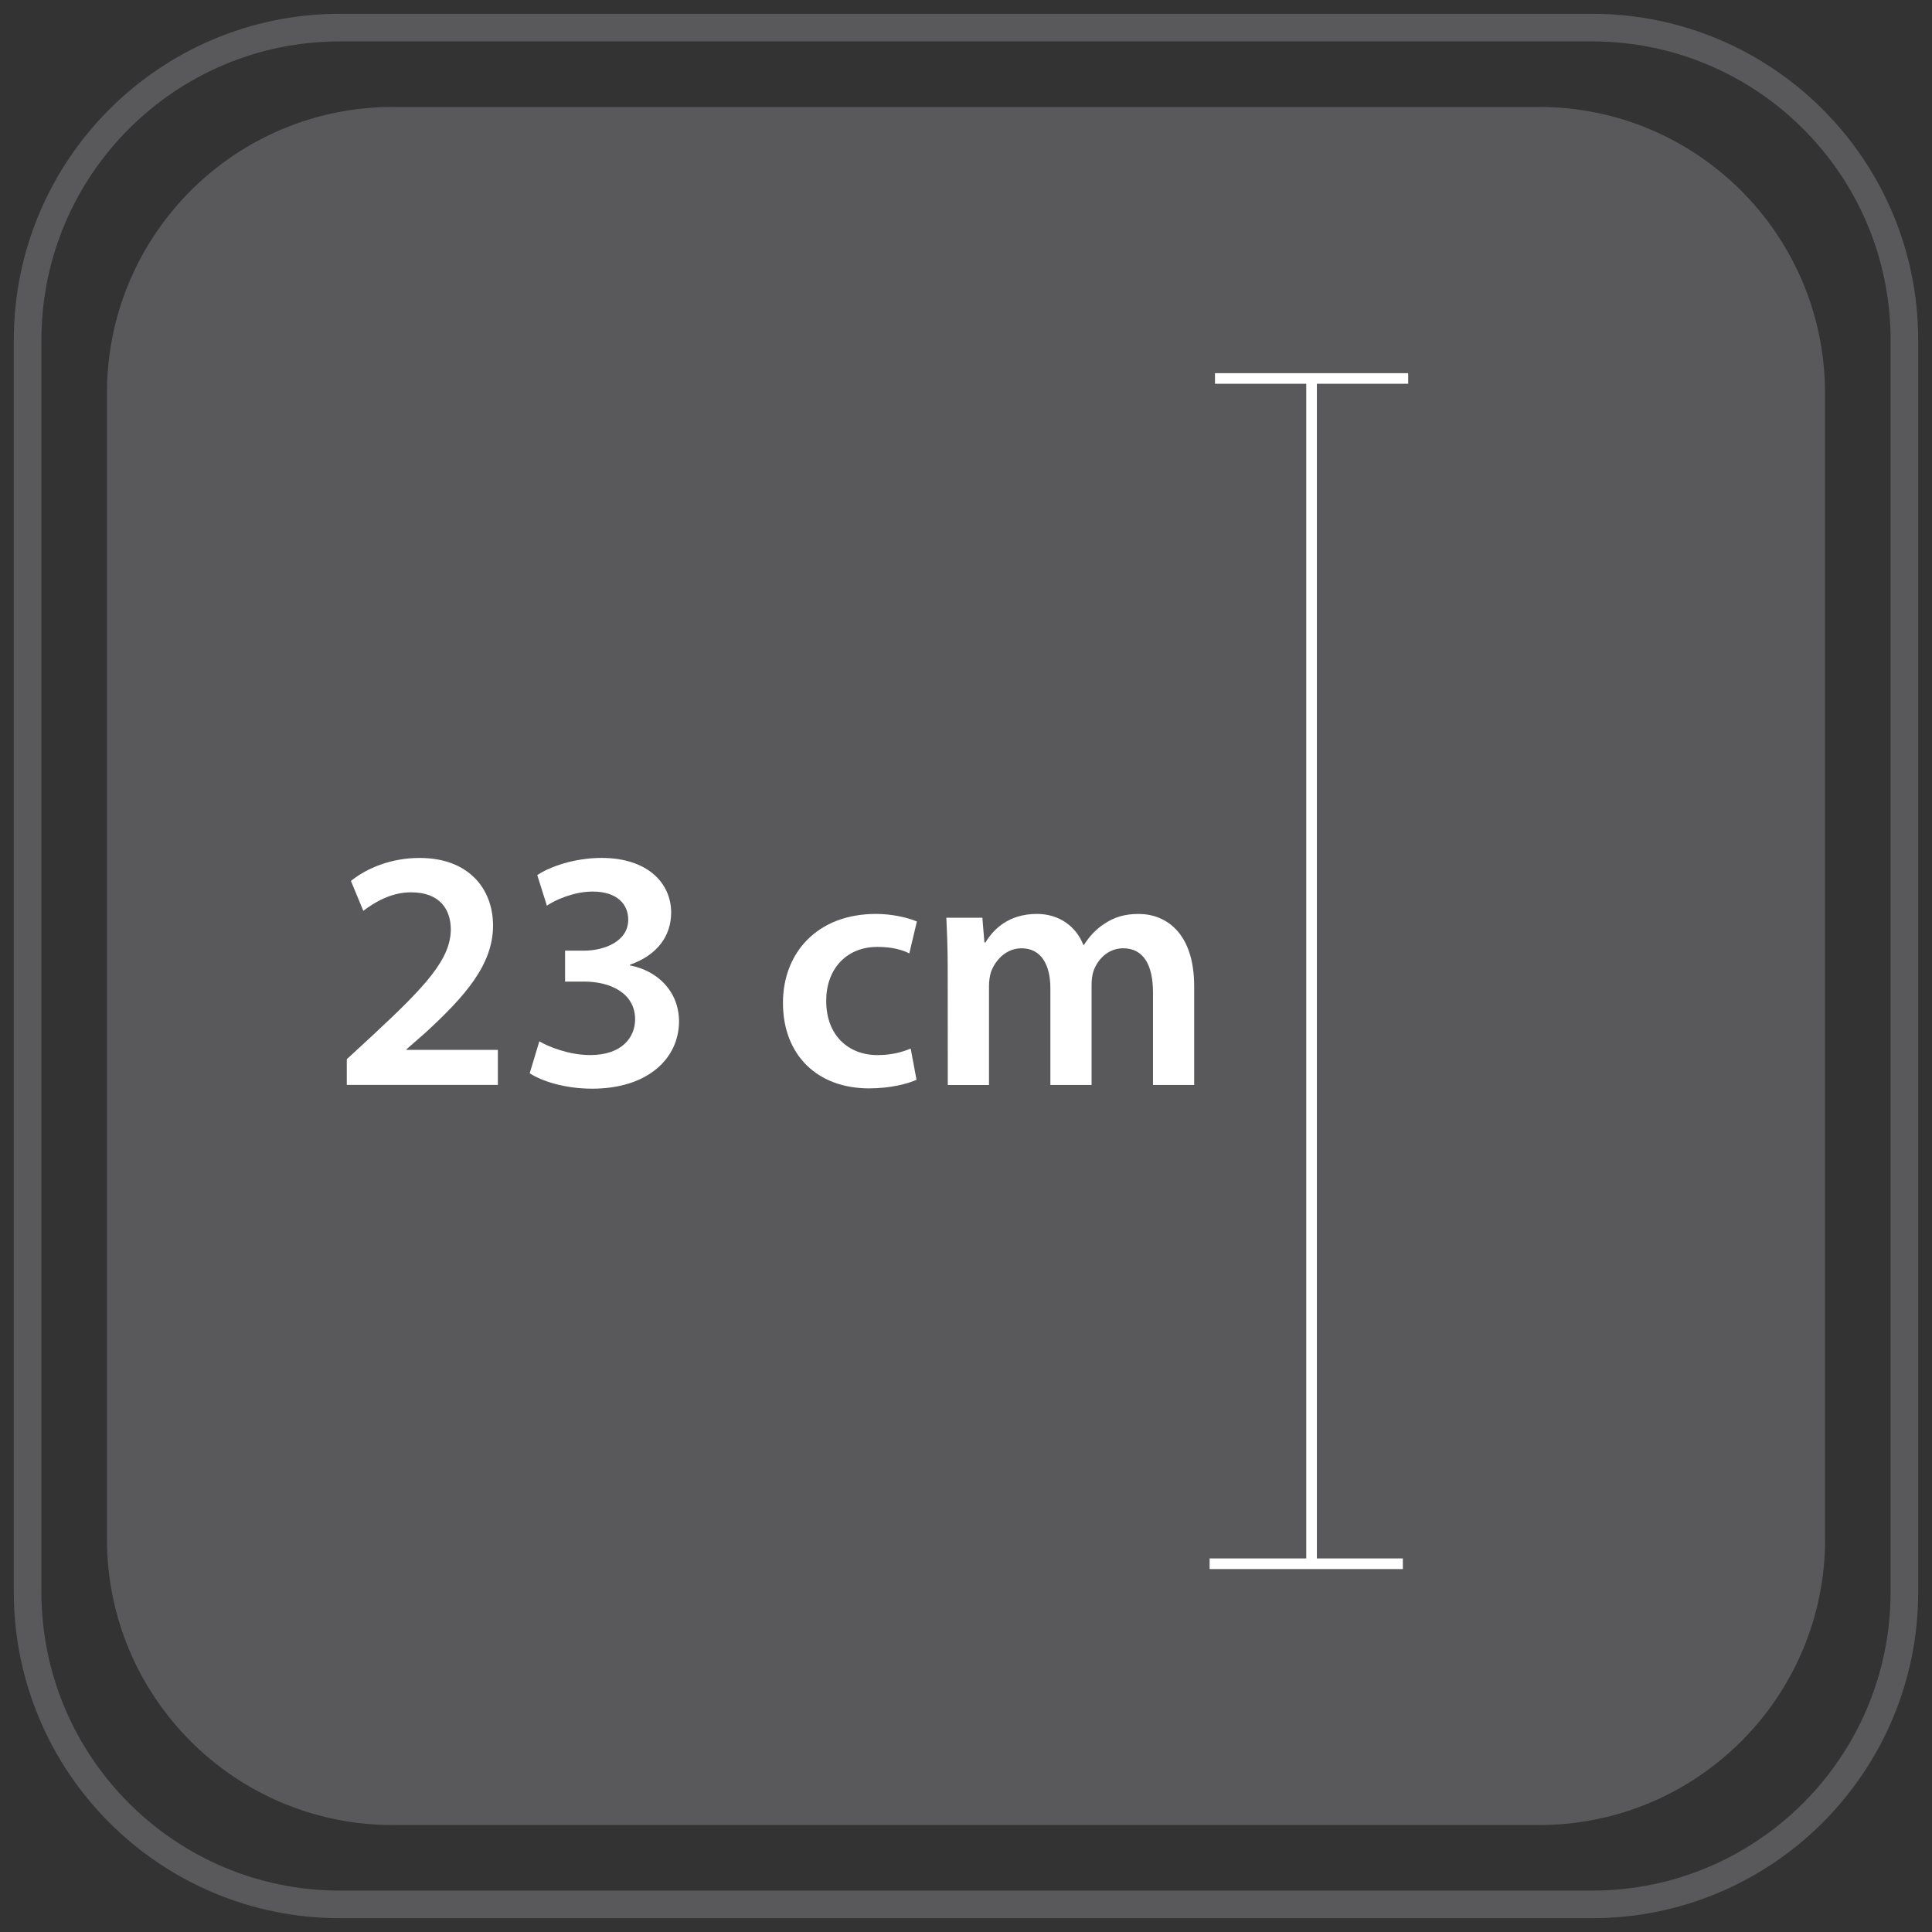 <?xml version="1.0" encoding="utf-8"?>
<!-- Generator: Adobe Illustrator 15.1.0, SVG Export Plug-In . SVG Version: 6.00 Build 0)  -->
<!DOCTYPE svg PUBLIC "-//W3C//DTD SVG 1.1//EN" "http://www.w3.org/Graphics/SVG/1.1/DTD/svg11.dtd">
<svg version="1.1" id="Layer_1" xmlns="http://www.w3.org/2000/svg" xmlns:xlink="http://www.w3.org/1999/xlink" x="0px" y="0px"
	 width="70px" height="70px" viewBox="0 0 70 70" enable-background="new 0 0 70 70" xml:space="preserve">
<rect x="0" y="0" width="70" height="70" fill="#333333" stroke="none"/>
<g>
	<g>
		<path fill="none" stroke="#59595C" stroke-miterlimit="10" d="M69,57.678C69,63.93,63.934,69,57.682,69H12.318
			C6.068,69,1,63.93,1,57.678V12.322C1,6.068,6.068,1,12.318,1h45.363C63.934,1,69,6.068,69,12.322V57.678z"/>
		<path fill="#59595C" d="M66.127,55.762c0,5.723-4.643,10.363-10.365,10.363H14.234c-5.723,0-10.359-4.639-10.359-10.363V14.241
			c0-5.728,4.637-10.366,10.359-10.366h41.527c5.723,0,10.362,4.641,10.362,10.366v41.521H66.127z"/>
	</g>
</g>
<g>
	<polygon fill="#FFFFFF" points="51.021,13.904 51.021,13.521 44.021,13.521 44.021,13.904 47.328,13.904 47.328,56.465 
		43.827,56.465 43.827,56.85 50.828,56.85 50.828,56.465 47.713,56.465 47.713,13.904 	"/>
</g>
<g>
	<path fill="#FFFFFF" d="M12.565,39.311v-0.934l0.957-0.884c1.903-1.767,2.799-2.737,2.812-3.808c0-0.721-0.385-1.355-1.442-1.355
		c-0.722,0-1.319,0.36-1.729,0.671l-0.448-1.083c0.585-0.473,1.468-0.833,2.488-0.833c1.791,0,2.661,1.132,2.661,2.451
		c0,1.418-1.02,2.563-2.438,3.87l-0.696,0.609v0.023h3.309v1.271H12.565L12.565,39.311z"/>
	<path fill="#FFFFFF" d="M19.541,37.729c0.311,0.188,1.069,0.498,1.841,0.498c1.169,0,1.629-0.658,1.629-1.293
		c0-0.959-0.908-1.369-1.841-1.369h-0.696v-1.121h0.696c0.697,0,1.592-0.323,1.592-1.12c0-0.56-0.398-1.021-1.293-1.021
		c-0.66,0-1.319,0.286-1.655,0.51l-0.348-1.107c0.46-0.311,1.368-0.622,2.326-0.622c1.679,0,2.525,0.92,2.525,1.978
		c0,0.846-0.498,1.543-1.493,1.892v0.025c0.983,0.186,1.766,0.919,1.779,2.016c0,1.366-1.144,2.45-3.147,2.45
		c-0.982,0-1.829-0.272-2.264-0.559L19.541,37.729z"/>
	<path fill="#FFFFFF" d="M33.207,39.123c-0.323,0.148-0.958,0.311-1.716,0.311c-1.891,0-3.123-1.219-3.123-3.098
		c0-1.816,1.244-3.223,3.372-3.223c0.56,0,1.132,0.125,1.48,0.274l-0.274,1.157c-0.248-0.125-0.609-0.236-1.156-0.236
		c-1.169,0-1.866,0.858-1.854,1.965c0,1.244,0.809,1.955,1.854,1.955c0.522,0,0.908-0.112,1.206-0.236L33.207,39.123z"/>
	<path fill="#FFFFFF" d="M34.337,35.054c0-0.697-0.025-1.282-0.05-1.804h1.306l0.074,0.896h0.038
		c0.286-0.472,0.834-1.033,1.867-1.033c0.796,0,1.418,0.448,1.678,1.121h0.025c0.213-0.336,0.461-0.585,0.732-0.759
		c0.35-0.237,0.734-0.361,1.244-0.361c0.994,0,2.016,0.685,2.016,2.625v3.572h-1.492v-3.348c0-1.008-0.348-1.605-1.082-1.605
		c-0.521,0-0.907,0.373-1.069,0.809c-0.05,0.137-0.074,0.336-0.074,0.511v3.633h-1.493v-3.508c0-0.848-0.336-1.445-1.045-1.445
		c-0.572,0-0.957,0.448-1.107,0.858c-0.049,0.162-0.072,0.337-0.072,0.511v3.584h-1.493L34.337,35.054L34.337,35.054z"/>
</g>
</svg>
